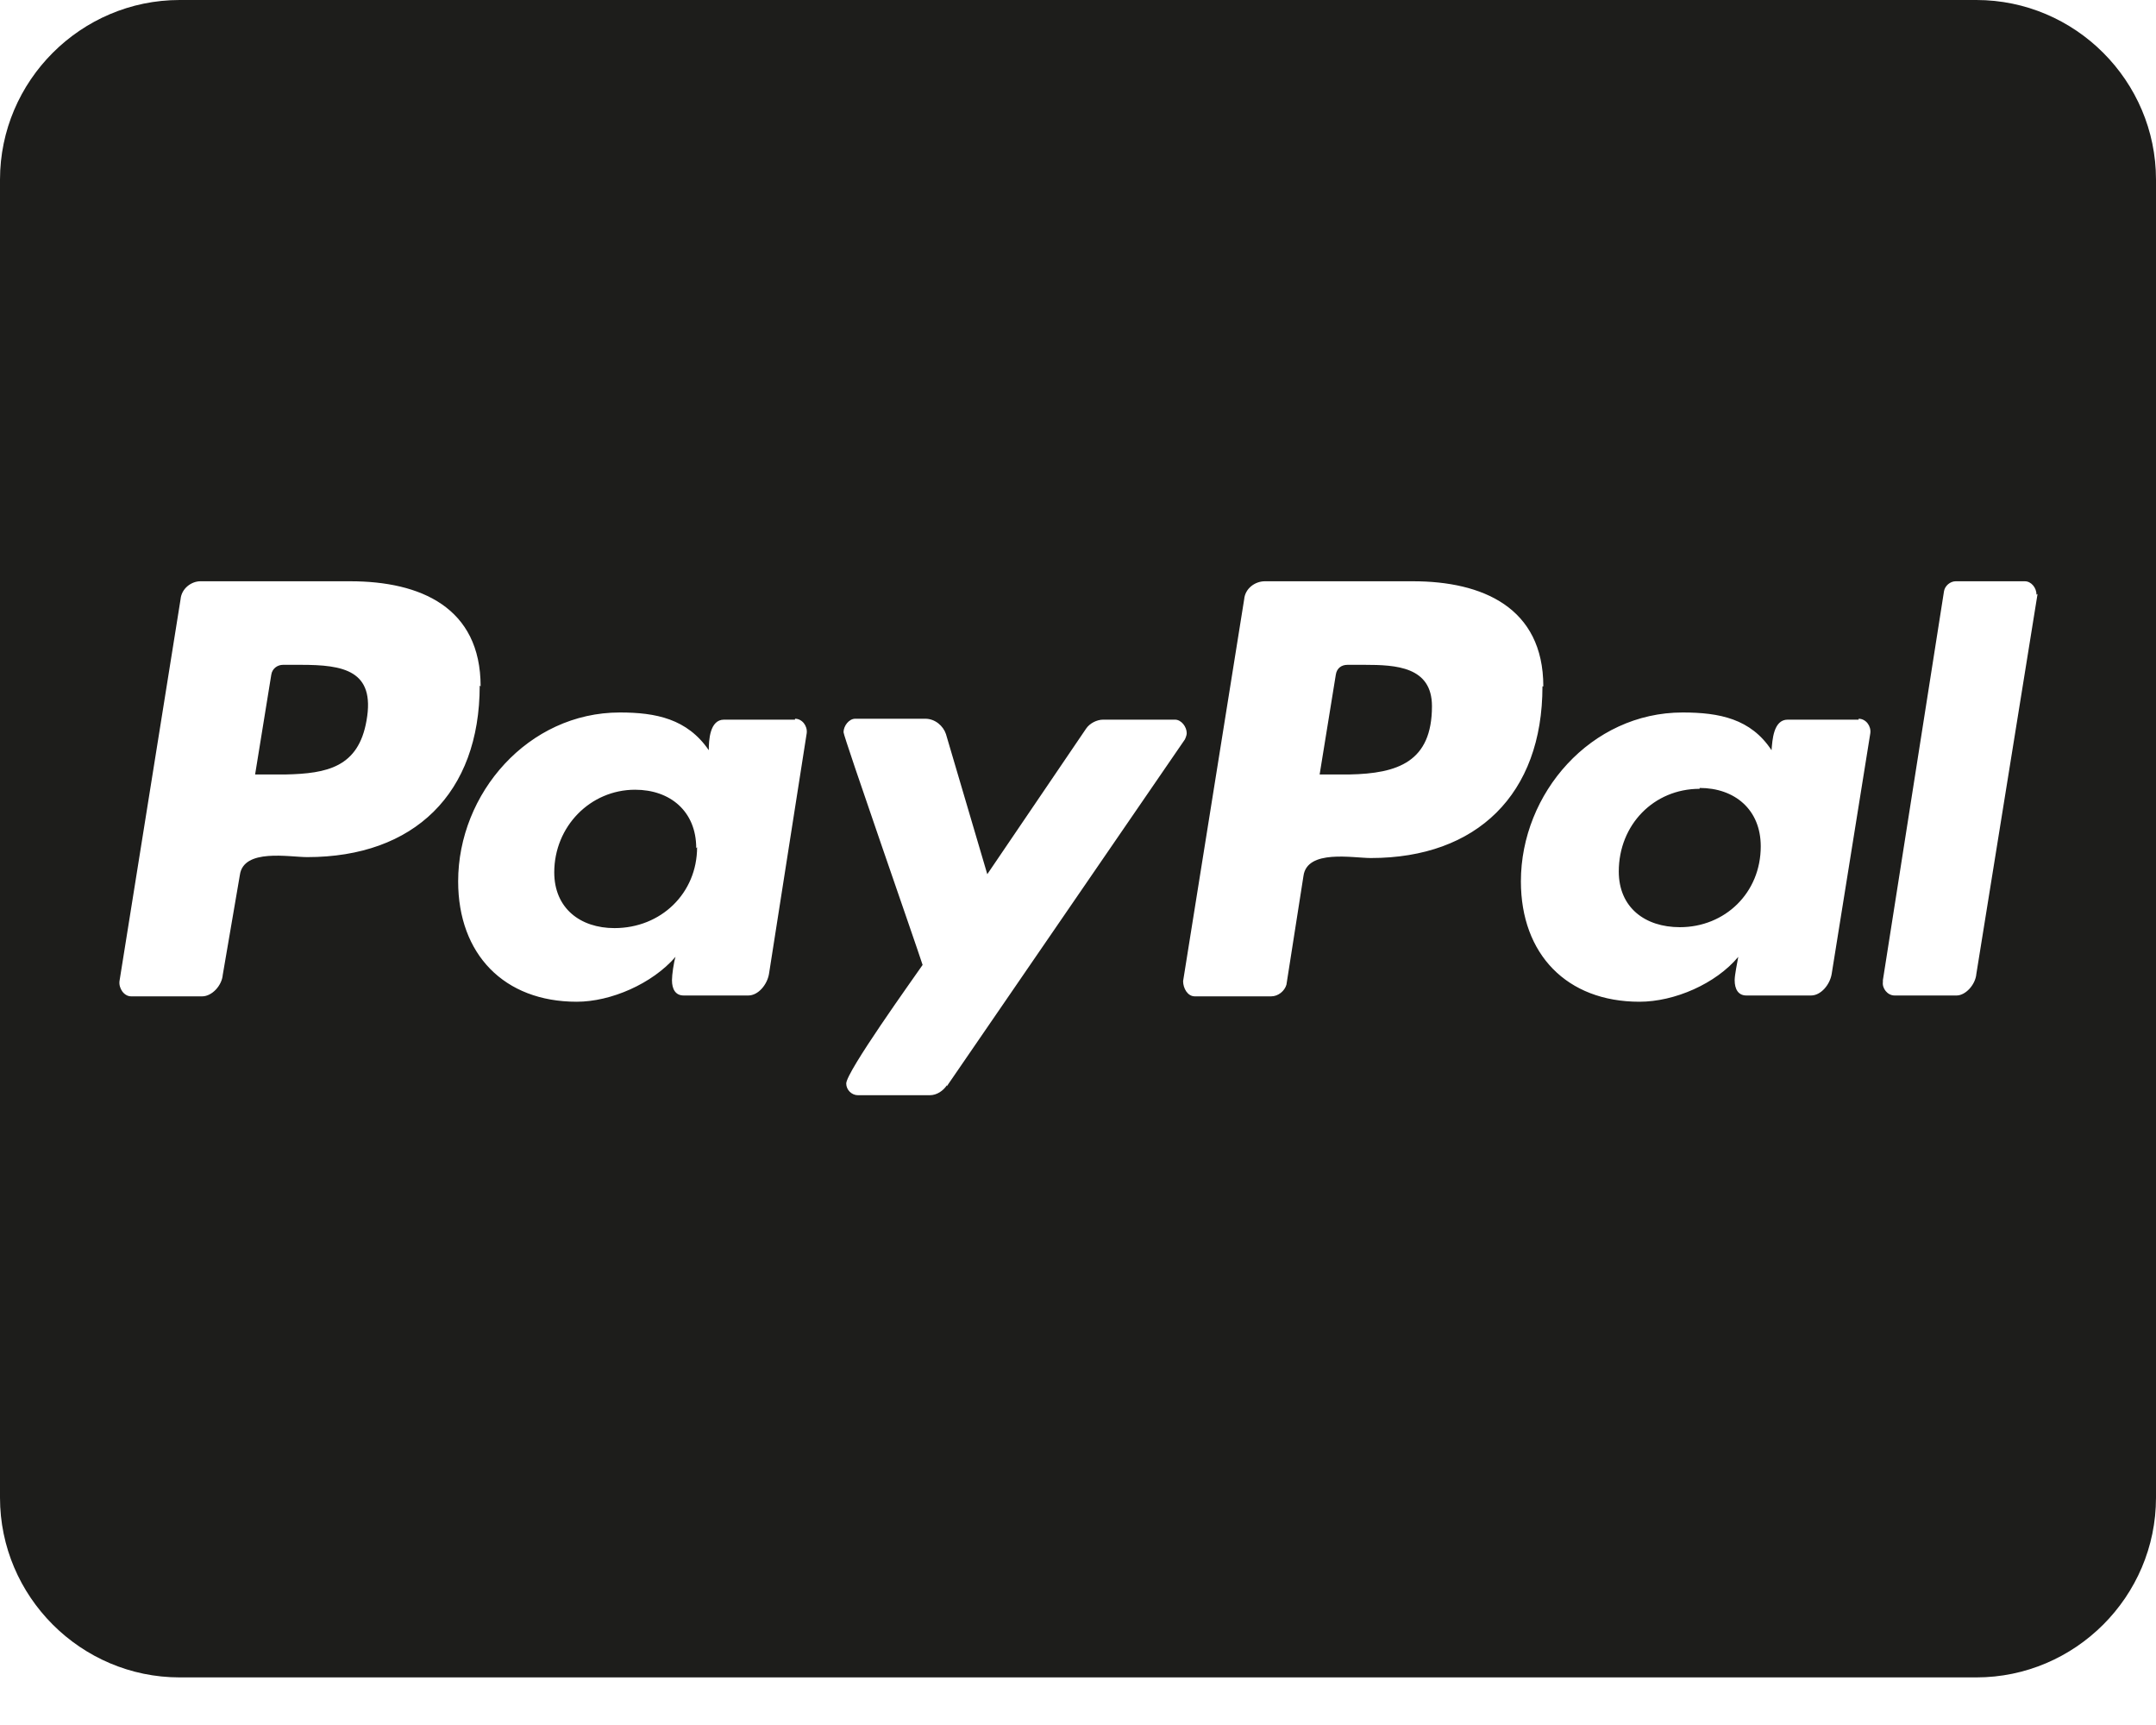 <svg width="40" height="32" viewBox="0 0 40 32" fill="none" xmlns="http://www.w3.org/2000/svg">
<path d="M12.933 15.717C12.933 16.567 12.267 17.217 11.4 17.217C10.767 17.217 10.283 16.85 10.283 16.183C10.283 15.333 10.95 14.65 11.783 14.65C12.433 14.65 12.917 15.05 12.917 15.733L12.933 15.717ZM5.583 12.333H5.25C5.15 12.333 5.05 12.4 5.033 12.517L4.733 14.367H5.3C6.067 14.35 6.65 14.233 6.8 13.367C6.967 12.433 6.367 12.333 5.583 12.333ZM25.317 12.333H25C24.883 12.333 24.8 12.4 24.783 12.517L24.483 14.367H25.033C25.933 14.35 26.567 14.133 26.567 13.1C26.567 12.367 25.9 12.333 25.317 12.333ZM40 3.333V27.783C40 29.617 38.5 31.117 36.667 31.117H3.333C1.5 31.117 0 29.617 0 27.783V3.333C0 1.5 1.5 0 3.333 0H36.667C38.5 0 40 1.5 40 3.333ZM8.917 12.733C8.917 11.267 7.8 10.783 6.5 10.783H3.717C3.55 10.783 3.367 10.917 3.35 11.117L2.217 18.2C2.2 18.333 2.3 18.483 2.433 18.483H3.75C3.933 18.483 4.117 18.283 4.133 18.083L4.45 16.233C4.517 15.733 5.367 15.9 5.7 15.9C7.683 15.9 8.9 14.717 8.9 12.717L8.917 12.733ZM14.75 13.35H13.433C13.167 13.35 13.15 13.733 13.15 13.917C12.75 13.333 12.167 13.217 11.5 13.217C9.8 13.217 8.5 14.717 8.5 16.35C8.5 17.7 9.35 18.583 10.7 18.583C11.333 18.583 12.1 18.25 12.533 17.75C12.5 17.85 12.467 18.083 12.467 18.183C12.467 18.35 12.533 18.467 12.683 18.467H13.883C14.067 18.467 14.233 18.267 14.267 18.067L14.967 13.6C14.983 13.467 14.883 13.333 14.75 13.333V13.35ZM17.567 20.15L21.983 13.717C21.983 13.717 22.017 13.65 22.017 13.6C22.017 13.483 21.917 13.35 21.8 13.35H20.467C20.35 13.35 20.217 13.417 20.15 13.517L18.317 16.217L17.55 13.617C17.5 13.467 17.35 13.333 17.167 13.333H15.867C15.75 13.333 15.65 13.467 15.65 13.583C15.65 13.667 17 17.533 17.117 17.9C16.933 18.167 15.7 19.883 15.7 20.1C15.7 20.217 15.8 20.317 15.917 20.317H17.25C17.383 20.317 17.5 20.233 17.567 20.133V20.15ZM28.633 12.733C28.633 11.267 27.5 10.783 26.217 10.783H23.467C23.283 10.783 23.1 10.917 23.083 11.117L21.95 18.2C21.95 18.333 22.033 18.483 22.167 18.483H23.583C23.717 18.483 23.833 18.383 23.867 18.267L24.183 16.25C24.25 15.75 25.1 15.917 25.433 15.917C27.4 15.917 28.617 14.733 28.617 12.733H28.633ZM34.483 13.35H33.167C32.9 13.35 32.883 13.733 32.867 13.917C32.483 13.333 31.9 13.217 31.217 13.217C29.517 13.217 28.217 14.717 28.217 16.35C28.217 17.7 29.067 18.583 30.417 18.583C31.067 18.583 31.833 18.25 32.25 17.75C32.233 17.85 32.183 18.083 32.183 18.183C32.183 18.35 32.25 18.467 32.4 18.467H33.6C33.783 18.467 33.95 18.267 33.983 18.067L34.7 13.6C34.717 13.467 34.617 13.333 34.483 13.333V13.35ZM37.783 11.033C37.783 10.9 37.683 10.783 37.567 10.783H36.283C36.183 10.783 36.083 10.867 36.067 10.967L34.933 18.183V18.217C34.917 18.333 35.017 18.467 35.15 18.467H36.3C36.467 18.467 36.65 18.267 36.667 18.067L37.8 11.033V11.017L37.783 11.033ZM31.533 14.633C30.683 14.633 30.033 15.3 30.033 16.167C30.033 16.833 30.517 17.2 31.167 17.2C32 17.2 32.667 16.567 32.667 15.7C32.667 15.017 32.183 14.617 31.533 14.617V14.633Z" fill="#1D1D1B"/>
</svg>

